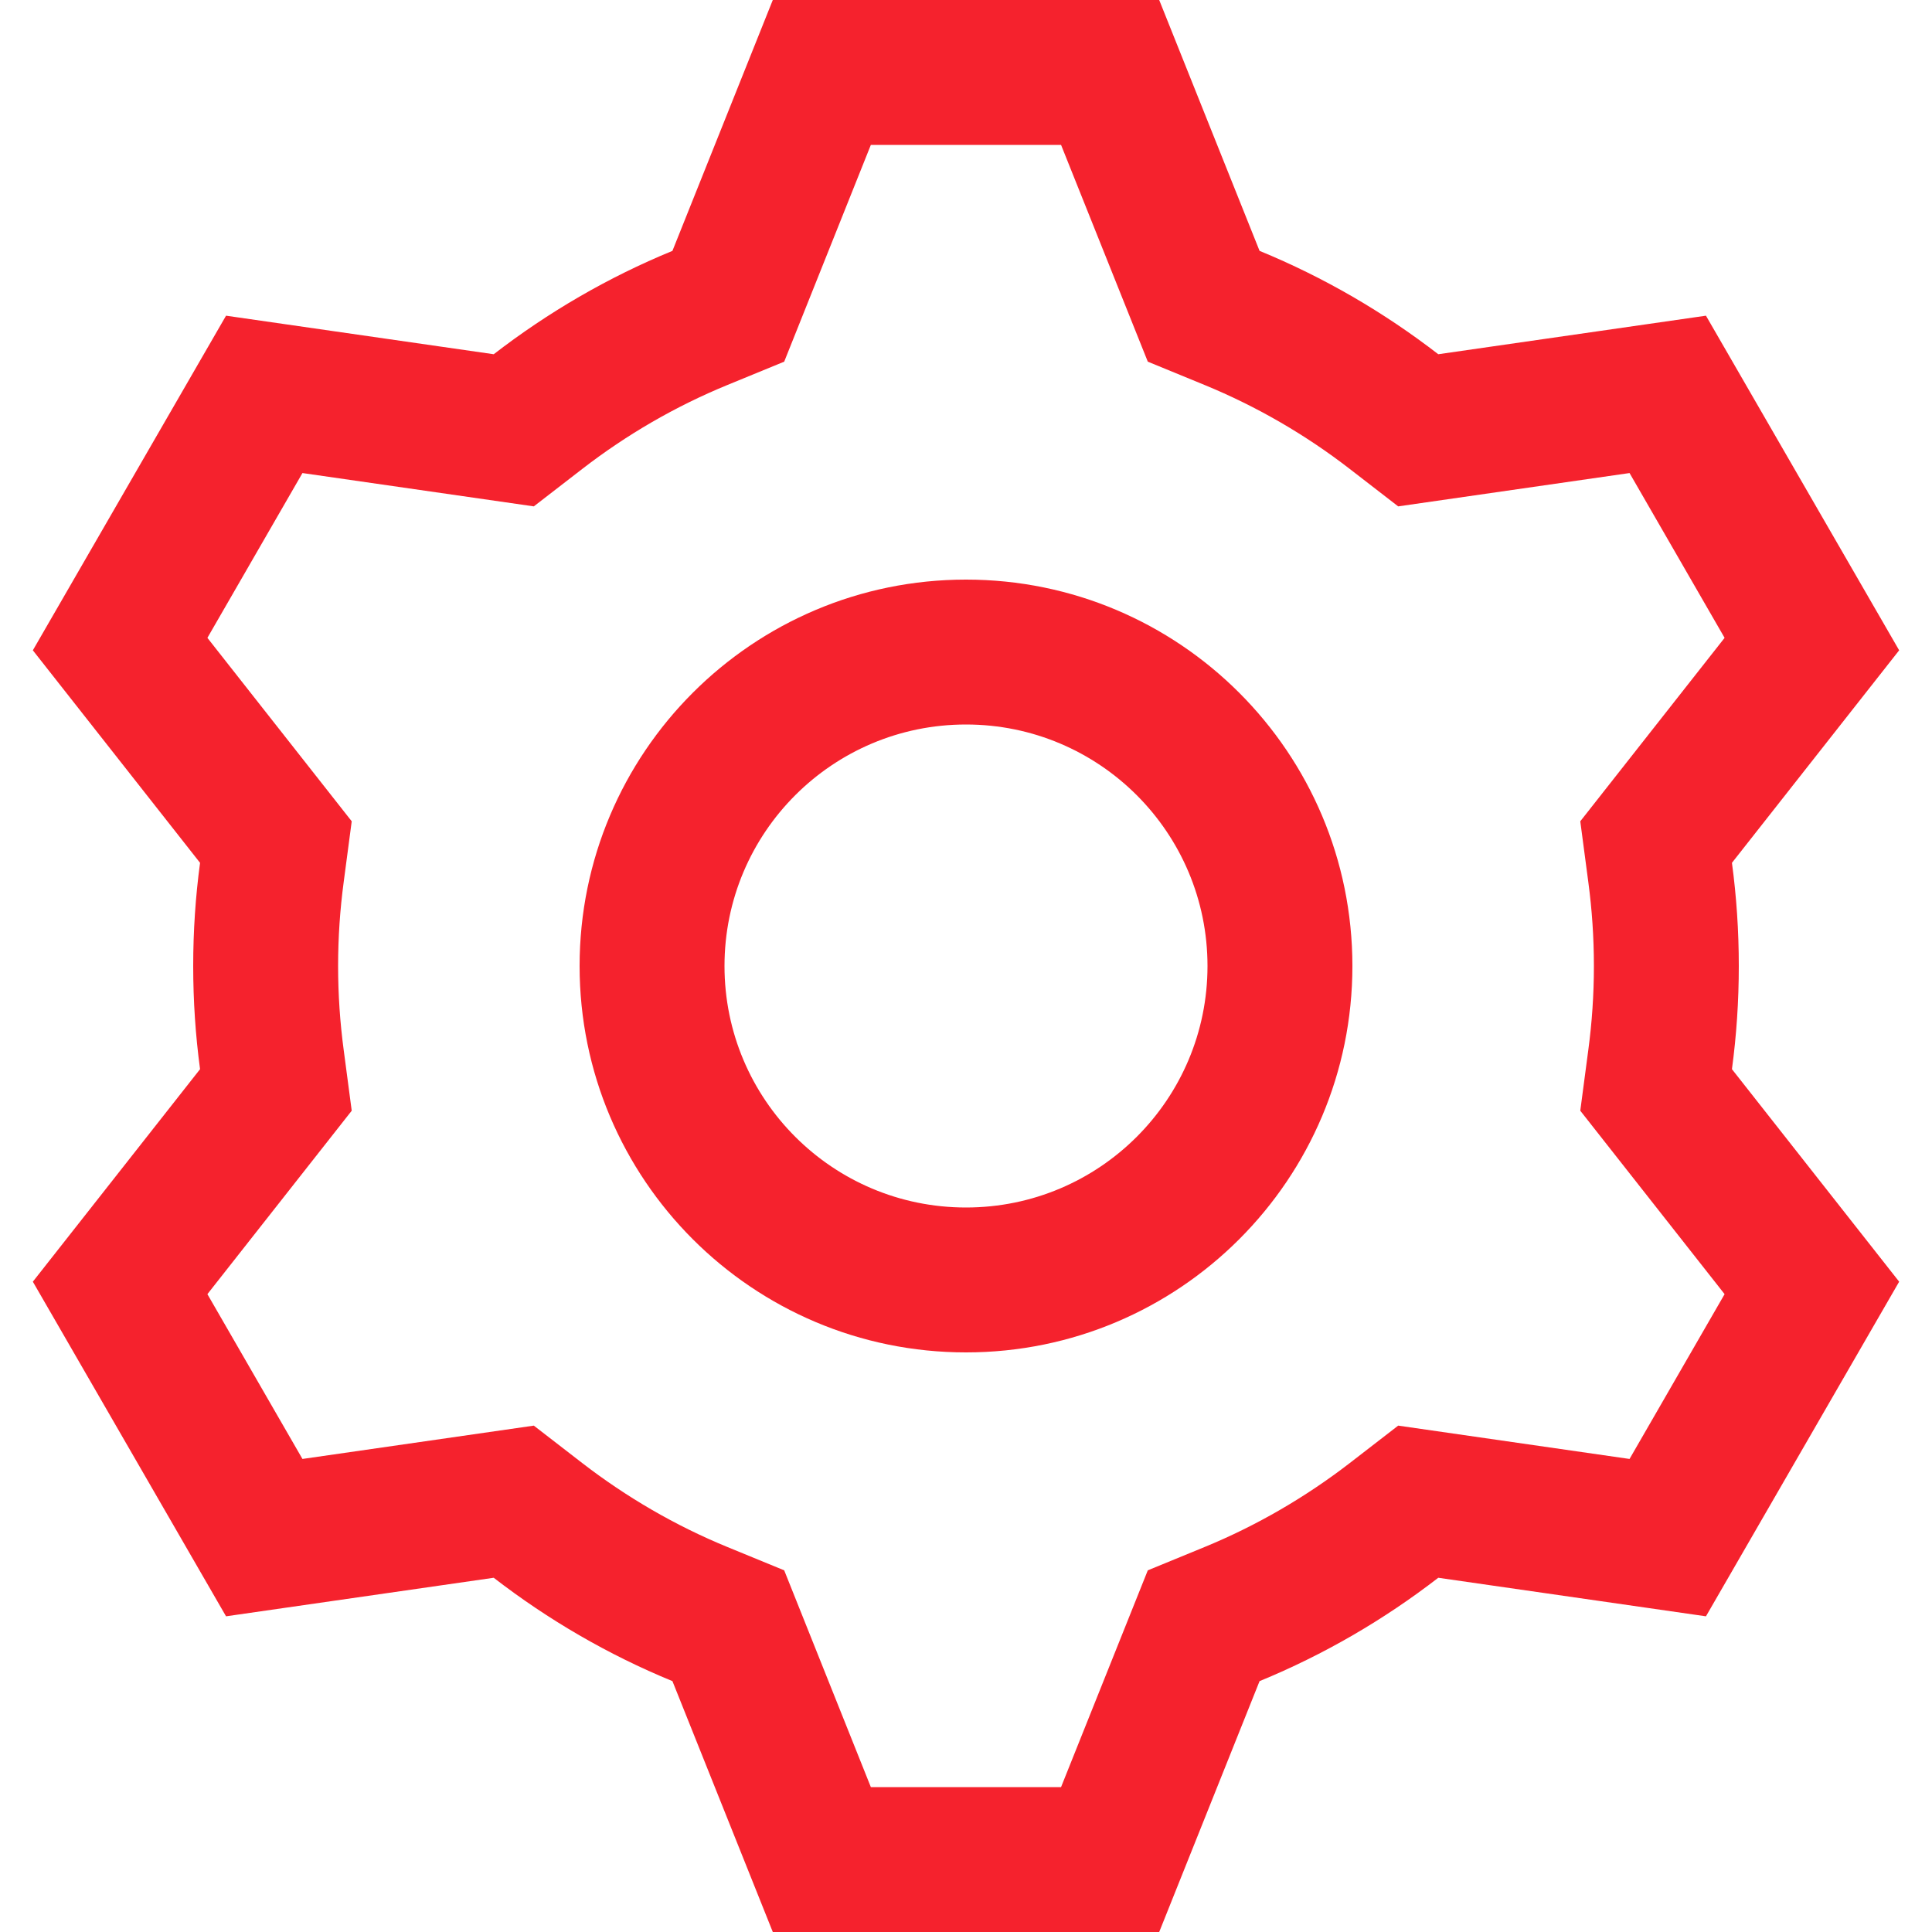<svg width="20" height="20" viewBox="0 0 20 20" fill="none" xmlns="http://www.w3.org/2000/svg">
    <path fill-rule="evenodd" clip-rule="evenodd"
        d="M10 12.5C11.381 12.5 12.5 11.381 12.5 10C12.5 8.619 11.381 7.5 10 7.5C8.619 7.5 7.5 8.619 7.5 10C7.5 11.381 8.619 12.5 10 12.5ZM14 10C14 12.209 12.209 14 10 14C7.791 14 6 12.209 6 10C6 7.791 7.791 6 10 6C12.209 6 14 7.791 14 10Z"
        fill="#F5222D" />
    <path fill-rule="evenodd" clip-rule="evenodd"
        d="M8.118 3.744L7.531 3.985C6.99 4.207 6.486 4.5 6.028 4.854L5.526 5.242L3.131 4.897L2.147 6.603L3.641 8.502L3.558 9.13C3.52 9.414 3.5 9.704 3.5 10C3.5 10.296 3.52 10.586 3.558 10.87L3.641 11.498L2.147 13.397L3.131 15.103L5.526 14.758L6.028 15.146C6.486 15.499 6.99 15.793 7.531 16.015L8.118 16.256L9.015 18.5H10.984L11.882 16.256L12.469 16.015C13.009 15.793 13.514 15.499 13.972 15.146L14.474 14.758L16.869 15.103L17.853 13.397L16.359 11.498L16.442 10.87C16.48 10.586 16.5 10.296 16.5 10C16.5 9.704 16.48 9.414 16.442 9.13L16.359 8.502L17.853 6.603L16.869 4.897L14.474 5.242L13.972 4.854C13.514 4.5 13.009 4.207 12.469 3.985L11.882 3.744L10.984 1.5H9.015L8.118 3.744ZM8 0H12L13.039 2.597C13.706 2.871 14.327 3.233 14.889 3.667L17.66 3.268L19.66 6.732L17.929 8.932C17.976 9.281 18 9.638 18 10C18 10.362 17.976 10.719 17.929 11.068L19.66 13.268L17.66 16.732L14.889 16.333C14.327 16.767 13.706 17.129 13.039 17.403L12 20H8L6.961 17.403C6.294 17.129 5.673 16.767 5.111 16.333L2.34 16.732L0.34 13.268L2.071 11.068C2.024 10.719 2 10.362 2 10C2 9.638 2.024 9.281 2.071 8.932L0.34 6.732L2.34 3.268L5.111 3.667C5.673 3.233 6.294 2.871 6.961 2.597L8 0Z"
        fill="#F5222D" />
</svg>